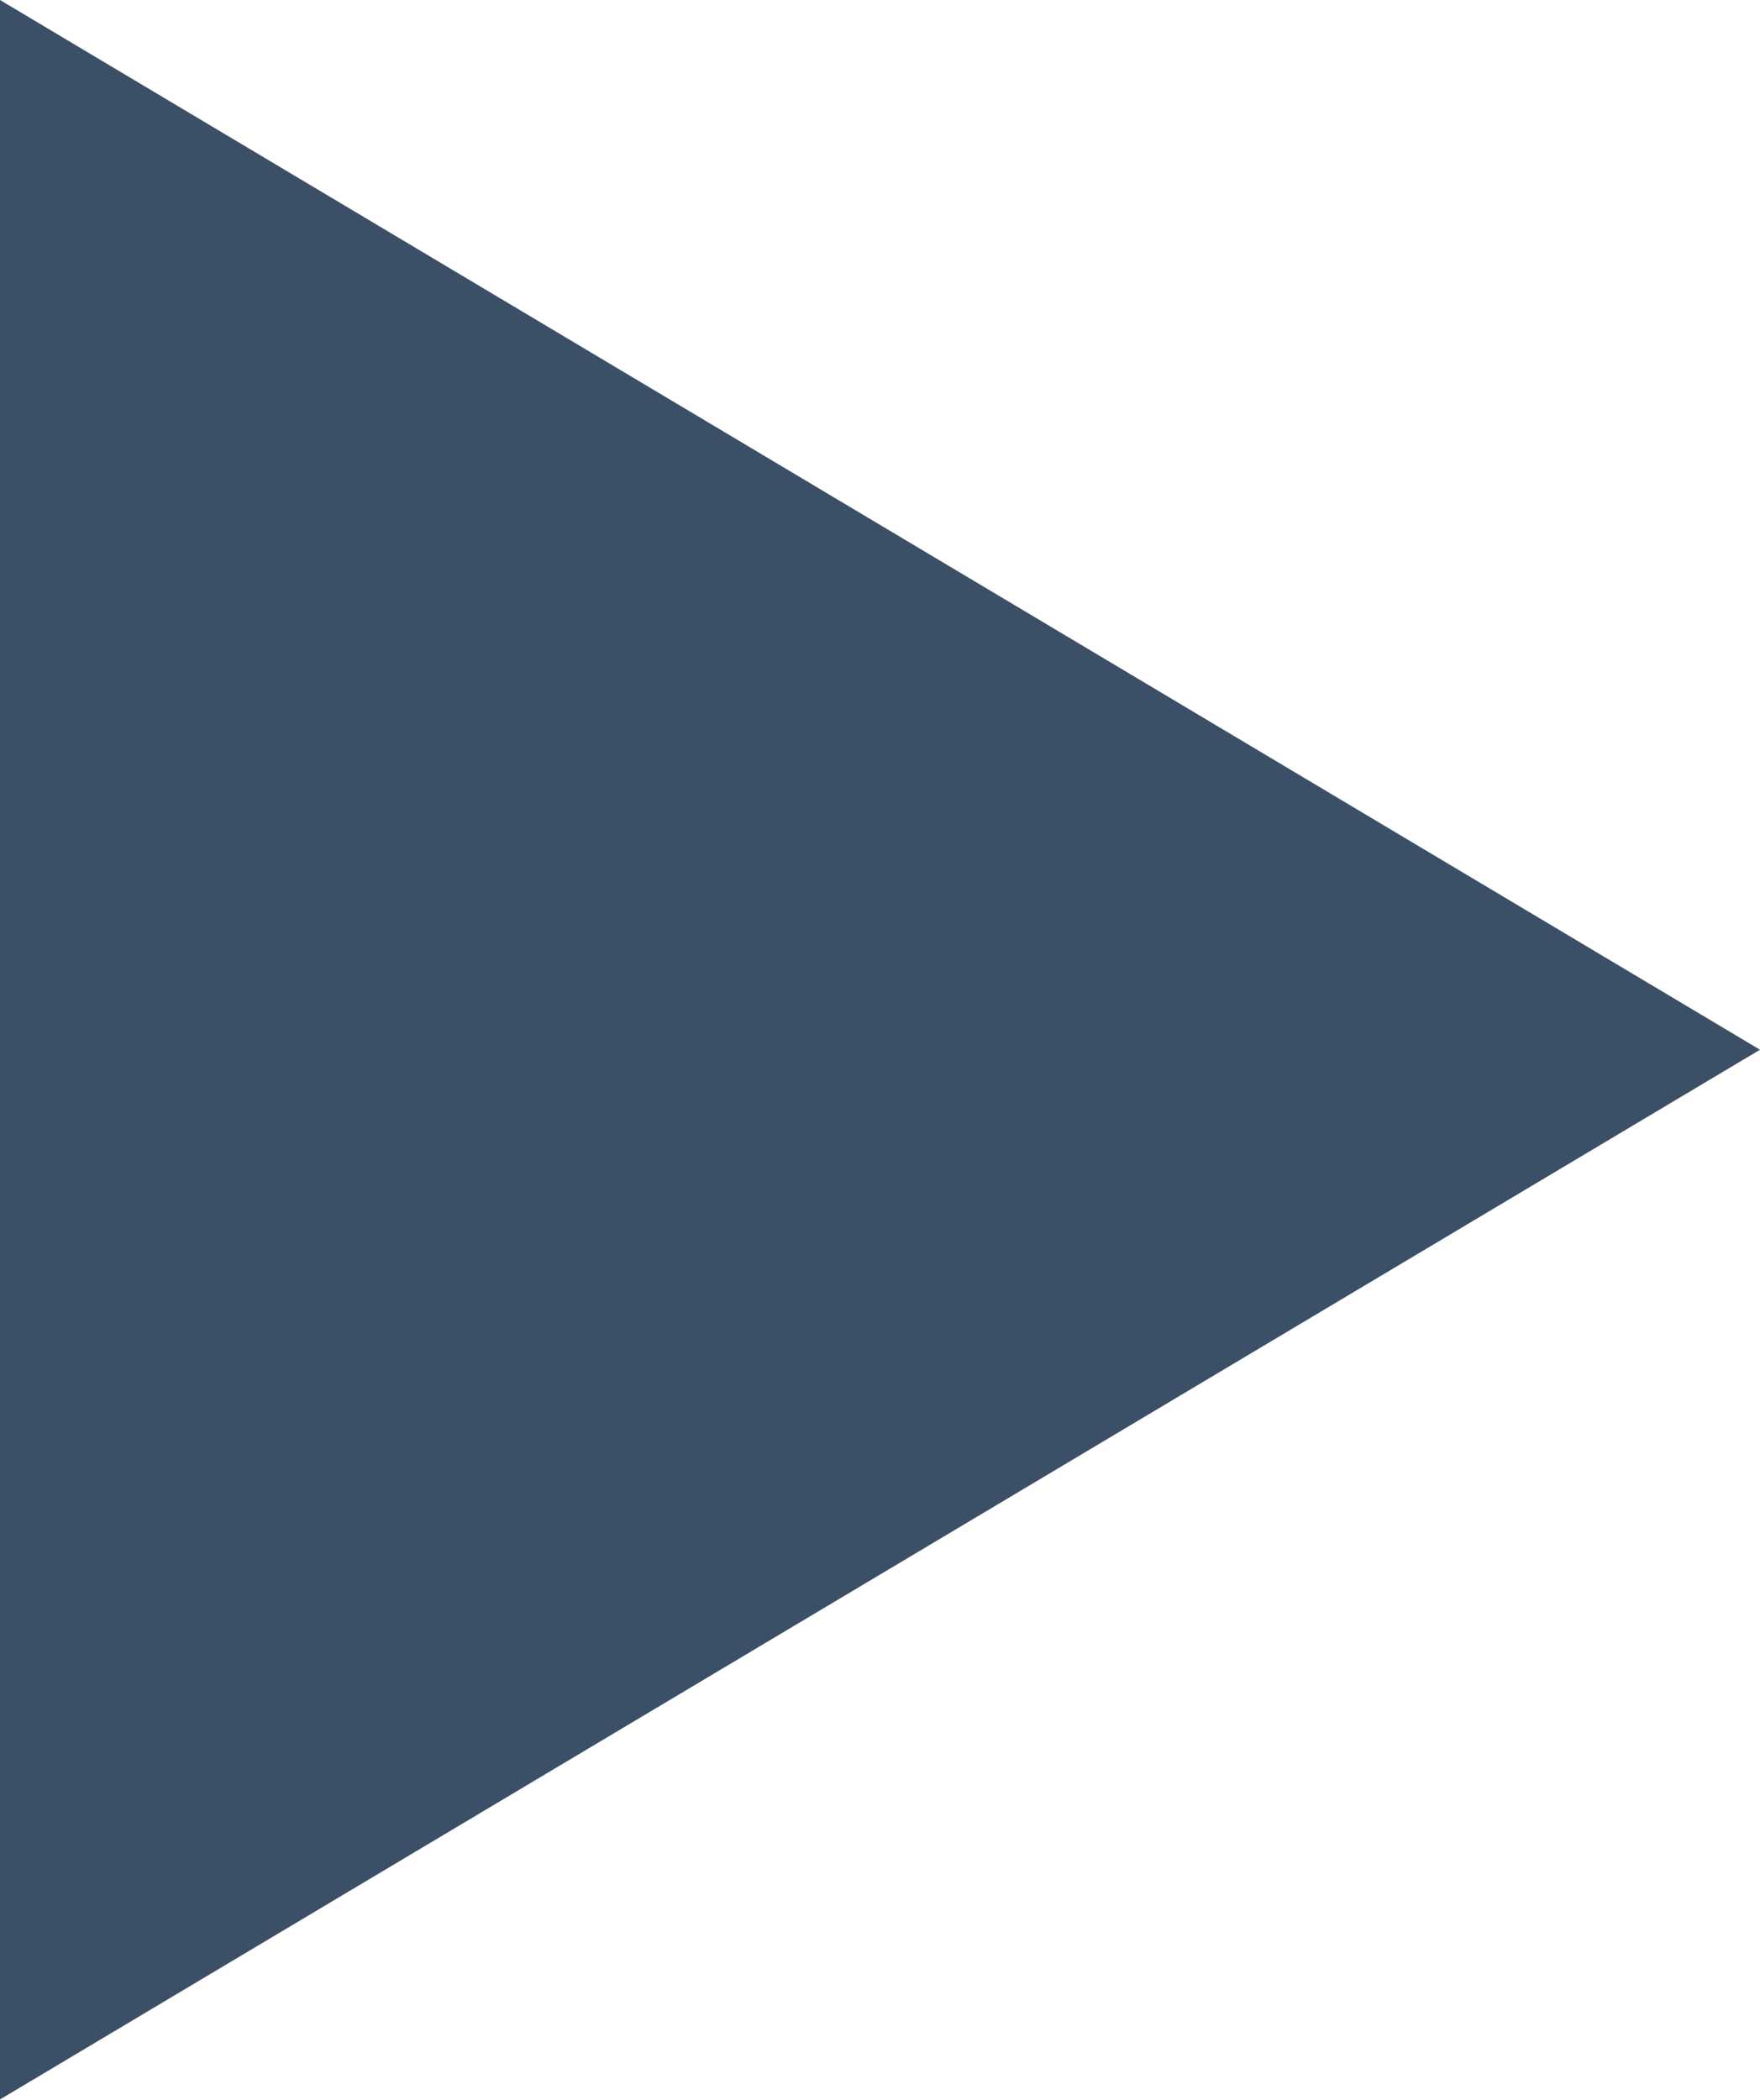<svg width="22.5" height="26.847" viewBox="0 0 22.5 26.847" fill="none" xmlns="http://www.w3.org/2000/svg" xmlns:xlink="http://www.w3.org/1999/xlink">
	<desc>
			Created with Pixso.
	</desc>
	<defs/>
	<path id="Polygon 1" d="M22.5 13.42L0 0L0 26.84L22.5 13.42Z" fill="#3B5067" fill-opacity="1" fill-rule="evenodd"/>
</svg>
